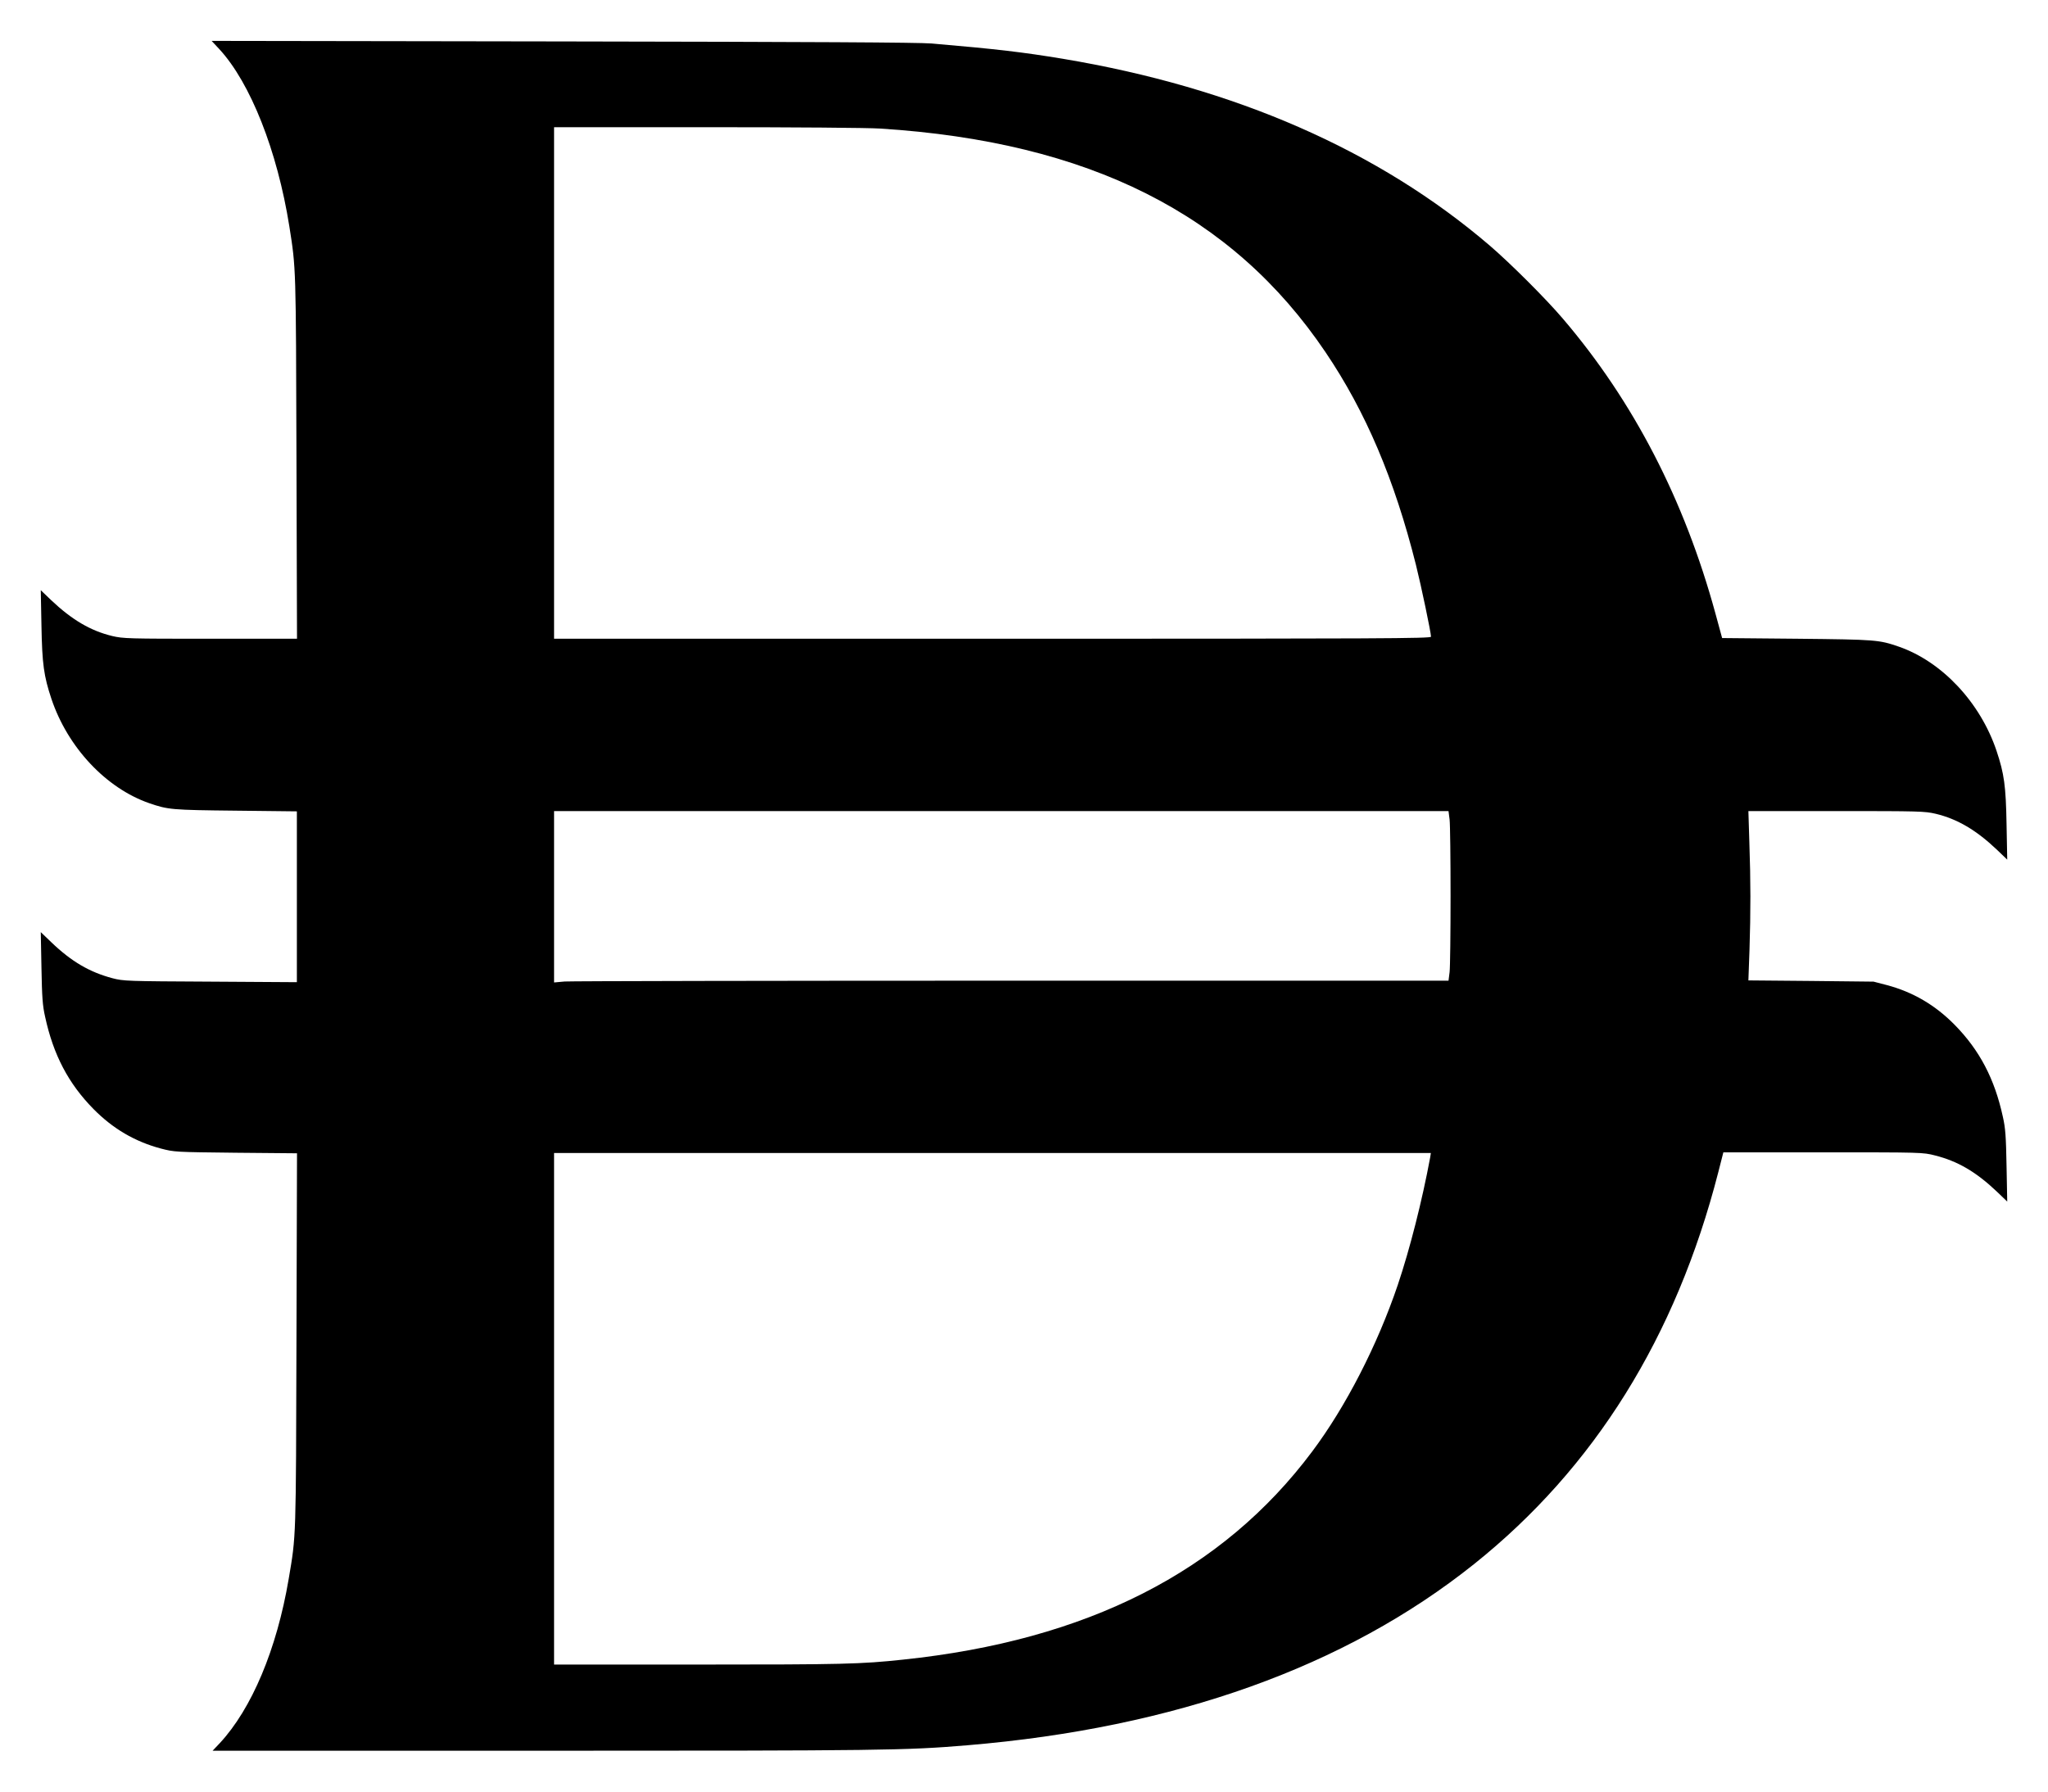 <?xml version="1.0" standalone="no"?>
<!DOCTYPE svg PUBLIC "-//W3C//DTD SVG 20010904//EN"
 "http://www.w3.org/TR/2001/REC-SVG-20010904/DTD/svg10.dtd">
<svg version="1.0" xmlns="http://www.w3.org/2000/svg"
 width="1497pt" height="1310pt" viewBox="0 0 1497 1310"
 preserveAspectRatio="xMidYMid meet">

<g transform="translate(0,1310) scale(0.1,-0.1)"
fill="#000000" stroke="none">
<path d="M1603 12741 c228 -247 424 -744 512 -1296 49 -311 48 -290 52 -1692
l4 -1323 -633 0 c-602 0 -637 1 -718 20 -158 38 -295 119 -446 262 l-76 73 5
-260 c5 -279 17 -367 73 -535 119 -354 398 -652 714 -762 140 -48 162 -50 633
-55 l447 -5 0 -625 0 -624 -632 4 c-611 3 -636 4 -716 25 -166 44 -299 121
-446 262 l-78 75 5 -260 c4 -217 8 -277 27 -360 60 -277 170 -487 353 -673
142 -144 302 -238 492 -289 100 -26 100 -26 548 -31 l448 -4 -4 -1366 c-4
-1470 -2 -1423 -57 -1747 -87 -513 -270 -948 -503 -1199 l-53 -56 2421 0
c2470 0 2646 2 3097 40 1516 127 2762 573 3702 1324 880 703 1477 1661 1786
2866 l37 145 729 0 c725 0 729 0 819 -23 166 -42 299 -120 451 -264 l76 -73
-5 260 c-4 217 -8 277 -27 360 -60 277 -170 487 -353 673 -142 144 -303 238
-492 289 l-100 26 -457 5 -458 4 8 221 c9 282 9 503 -1 790 l-7 227 642 0
c612 0 647 -1 728 -20 158 -38 295 -119 446 -262 l76 -73 -5 260 c-5 279 -17
367 -73 535 -119 354 -398 652 -714 762 -146 50 -162 52 -744 58 l-548 5 -49
180 c-227 831 -599 1551 -1115 2155 -124 146 -385 406 -534 534 -814 697
-1863 1156 -3120 1366 -290 48 -481 71 -960 112 -96 8 -874 12 -2699 15
l-2564 4 56 -60z m4832 -581 c1525 -97 2572 -624 3254 -1635 294 -435 504
-930 661 -1555 38 -152 110 -495 110 -525 0 -13 -343 -15 -3205 -15 l-3205 0
0 1870 0 1870 1113 0 c644 0 1180 -4 1272 -10z m4161 -5052 c4 -35 7 -286 7
-558 0 -272 -3 -523 -7 -557 l-8 -63 -3192 0 c-1756 0 -3227 -3 -3269 -6 l-77
-7 0 627 0 626 3269 0 3269 0 8 -62z m-142 -2470 c-58 -313 -148 -669 -237
-933 -149 -440 -380 -890 -626 -1218 -657 -878 -1644 -1380 -2991 -1521 -308
-33 -441 -36 -1487 -36 l-1063 0 0 1870 0 1870 3205 0 3204 0 -5 -32z"/>
</g>
</svg>
